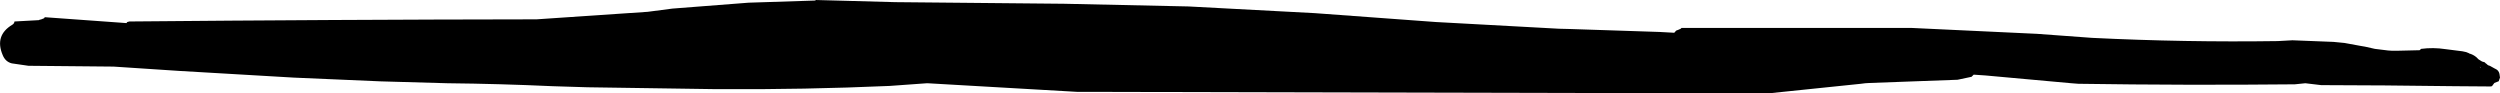 <?xml version="1.0" encoding="UTF-8" standalone="no"?>
<svg xmlns:xlink="http://www.w3.org/1999/xlink" height="17.4px" width="465.5px" xmlns="http://www.w3.org/2000/svg">
  <g transform="matrix(1.0, 0.0, 0.0, 1.0, 101.2, -164.4)">
    <path d="M360.55 176.85 L360.6 176.95 360.75 176.9 360.55 176.85 M325.65 171.9 L333.3 172.2 335.35 172.4 339.45 173.15 341.0 173.5 343.45 173.8 344.2 173.85 344.45 173.85 344.65 173.85 345.15 173.85 349.35 173.75 349.6 173.5 Q351.85 173.2 354.15 173.55 L357.3 173.95 358.0 174.1 358.5 174.3 358.55 174.35 Q359.3 174.55 359.9 175.05 L360.3 175.45 360.95 175.85 361.45 176.0 361.7 176.25 361.75 176.25 361.95 176.45 362.2 176.6 362.4 176.65 363.3 177.15 363.5 177.25 Q364.05 177.5 364.2 178.15 L364.3 178.85 364.05 179.55 364.0 179.55 363.25 179.85 362.8 180.45 362.5 180.5 355.95 180.45 342.15 180.3 341.15 180.3 331.0 180.25 328.05 179.9 326.1 180.1 Q305.95 180.3 285.8 180.0 L284.5 179.9 268.5 178.45 266.3 178.3 265.9 178.7 263.3 179.25 246.9 179.85 246.1 179.9 245.3 180.0 227.9 181.8 227.3 181.8 100.9 181.5 99.3 181.5 71.5 179.9 71.4 179.9 64.45 180.4 Q48.55 181.1 32.6 181.0 L32.1 181.0 8.2 180.65 1.7 180.45 Q-8.1 180.0 -17.9 179.9 L-30.3 179.55 -46.5 178.85 -67.9 177.6 -80.05 176.8 -95.9 176.65 -99.0 176.2 Q-100.2 175.9 -100.7 174.65 -102.25 171.0 -98.9 169.0 -98.55 168.8 -98.5 168.4 L-93.95 168.15 -93.9 168.1 -93.5 168.0 -93.0 167.8 -92.9 167.7 -92.9 167.6 -77.65 168.7 -77.5 168.5 -77.1 168.4 Q-39.2 168.05 -1.3 168.0 L19.4 166.6 24.0 166.0 38.2 164.9 50.6 164.5 50.7 164.4 65.5 164.8 96.9 165.1 120.1 165.6 143.65 166.85 166.15 168.5 189.1 169.75 191.1 169.8 207.8 170.35 210.55 170.5 210.9 170.1 211.3 169.95 211.75 169.75 211.9 169.6 254.7 169.6 278.1 170.7 288.35 171.45 Q305.6 172.3 322.9 172.05 L325.65 171.9" fill="#000000" fill-rule="evenodd" stroke="none"/>
  </g>
</svg>
